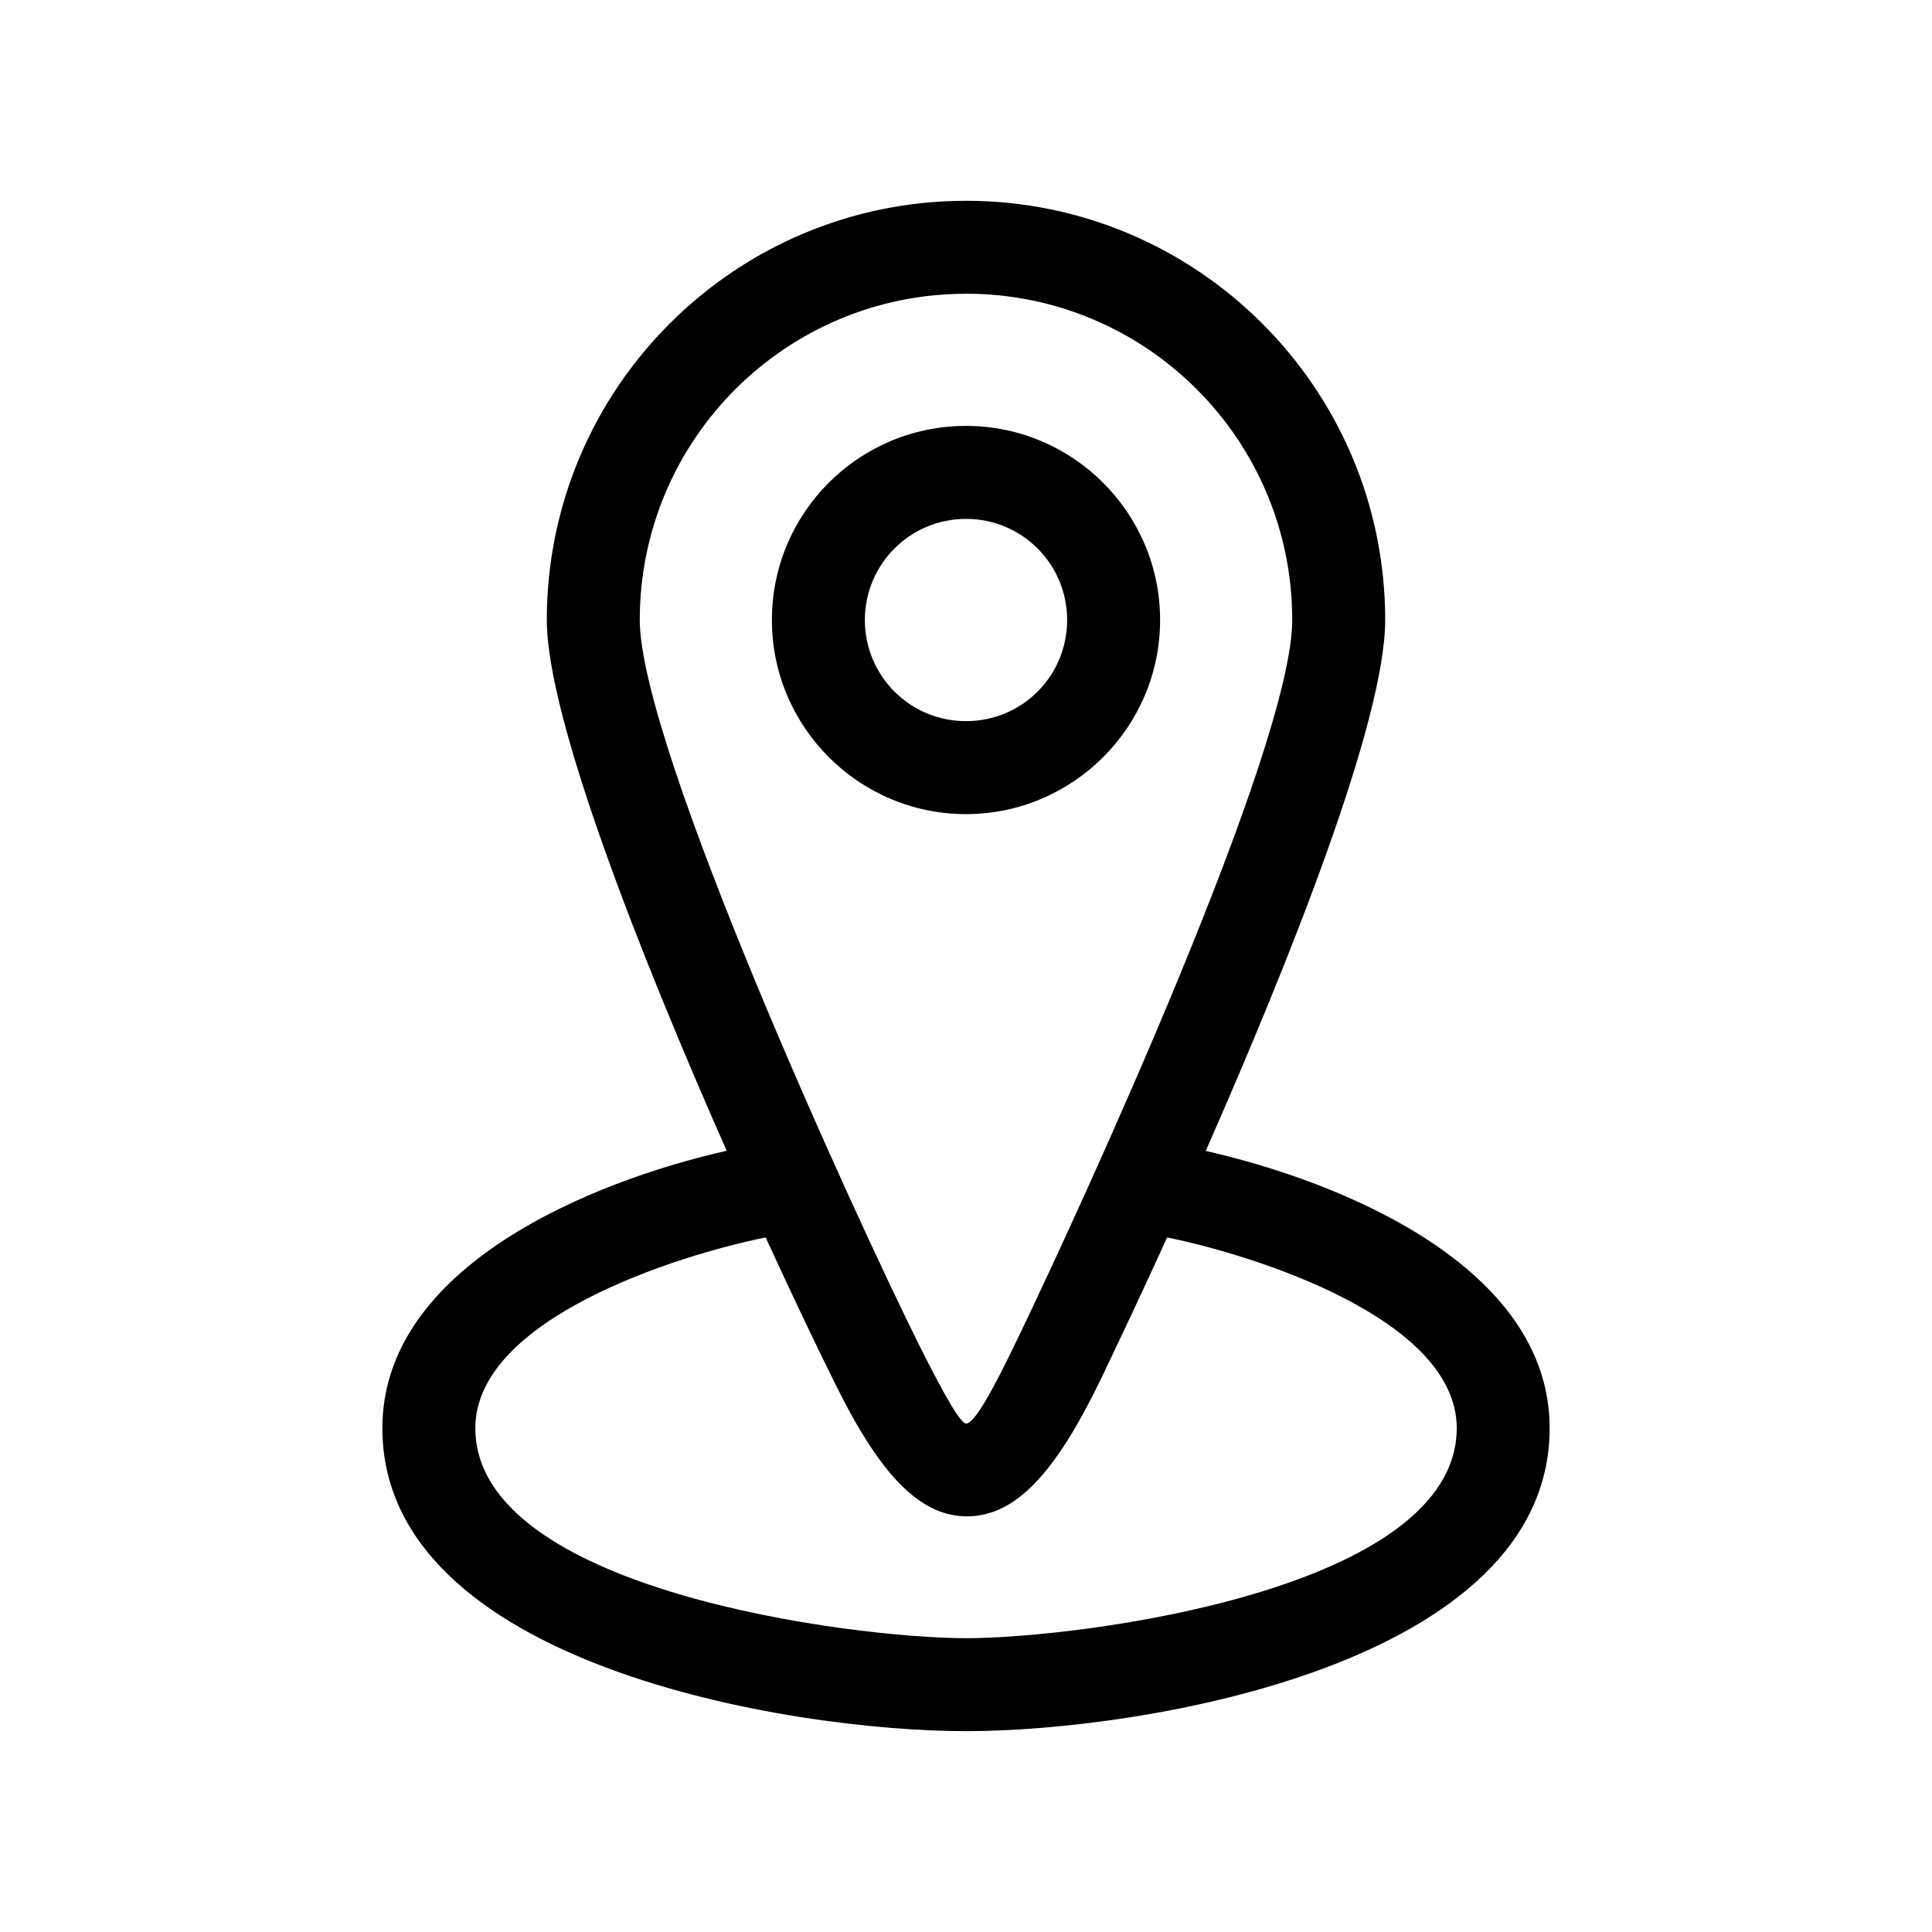 <?xml version="1.0" encoding="UTF-8"?>
<!-- The Best Svg Icon site in the world: iconSvg.co, Visit us! https://iconsvg.co -->
<svg fill="#000000" width="800px" height="800px" version="1.1" viewBox="144 144 512 512" xmlns="http://www.w3.org/2000/svg">
 <g>
  <path d="m400 256.87c28.363 0 51.438 23.074 51.438 51.438 0 28.363-23.125 51.438-51.438 51.438-28.363 0-51.438-23.074-51.438-51.438 0-28.414 23.023-51.438 51.438-51.438zm0 24.637c-14.812 0-26.801 11.992-26.801 26.801 0 14.863 11.992 26.801 26.801 26.801 14.863 0 26.801-11.941 26.801-26.801 0-14.812-11.941-26.801-26.801-26.801z"/>
  <path d="m400 197.21c61.312 0 111.09 49.777 111.09 111.09 0 26.703-25.242 90.031-47.559 140.71 35.668 8.062 91.141 30.531 91.141 73.457 0 62.625-107.87 80.309-154.67 80.309-46.805 0-154.67-17.684-154.67-80.309 0-42.926 55.57-65.445 91.238-73.504-22.621-51.188-47.66-114.52-47.66-140.66 0-61.312 49.777-111.09 111.09-111.09zm53.305 274.73c-6.902 15.113-12.949 27.91-17.18 36.727-11.438 23.879-21.766 36.273-34.41 37.129-13.301 0.906-24.082-10.43-35.871-34.059-4.586-9.168-11.336-23.227-18.941-39.801-23.527 4.734-76.934 21.613-76.934 50.531 0 42.977 100.05 55.672 130.04 55.672 29.977 0 130.04-12.695 130.04-55.672 0-28.867-53.254-45.746-76.73-50.531zm-53.305-250.09c-47.762 0-86.453 38.691-86.453 86.453 0 33.453 57.184 158.4 74.211 192.5 6.902 13.754 10.883 20.555 12.344 20.453 2.117-0.152 6.602-7.91 13.906-23.176 16.727-34.812 72.449-155.98 72.449-189.79 0-47.762-38.691-86.453-86.453-86.453z"/>
 </g>
</svg>